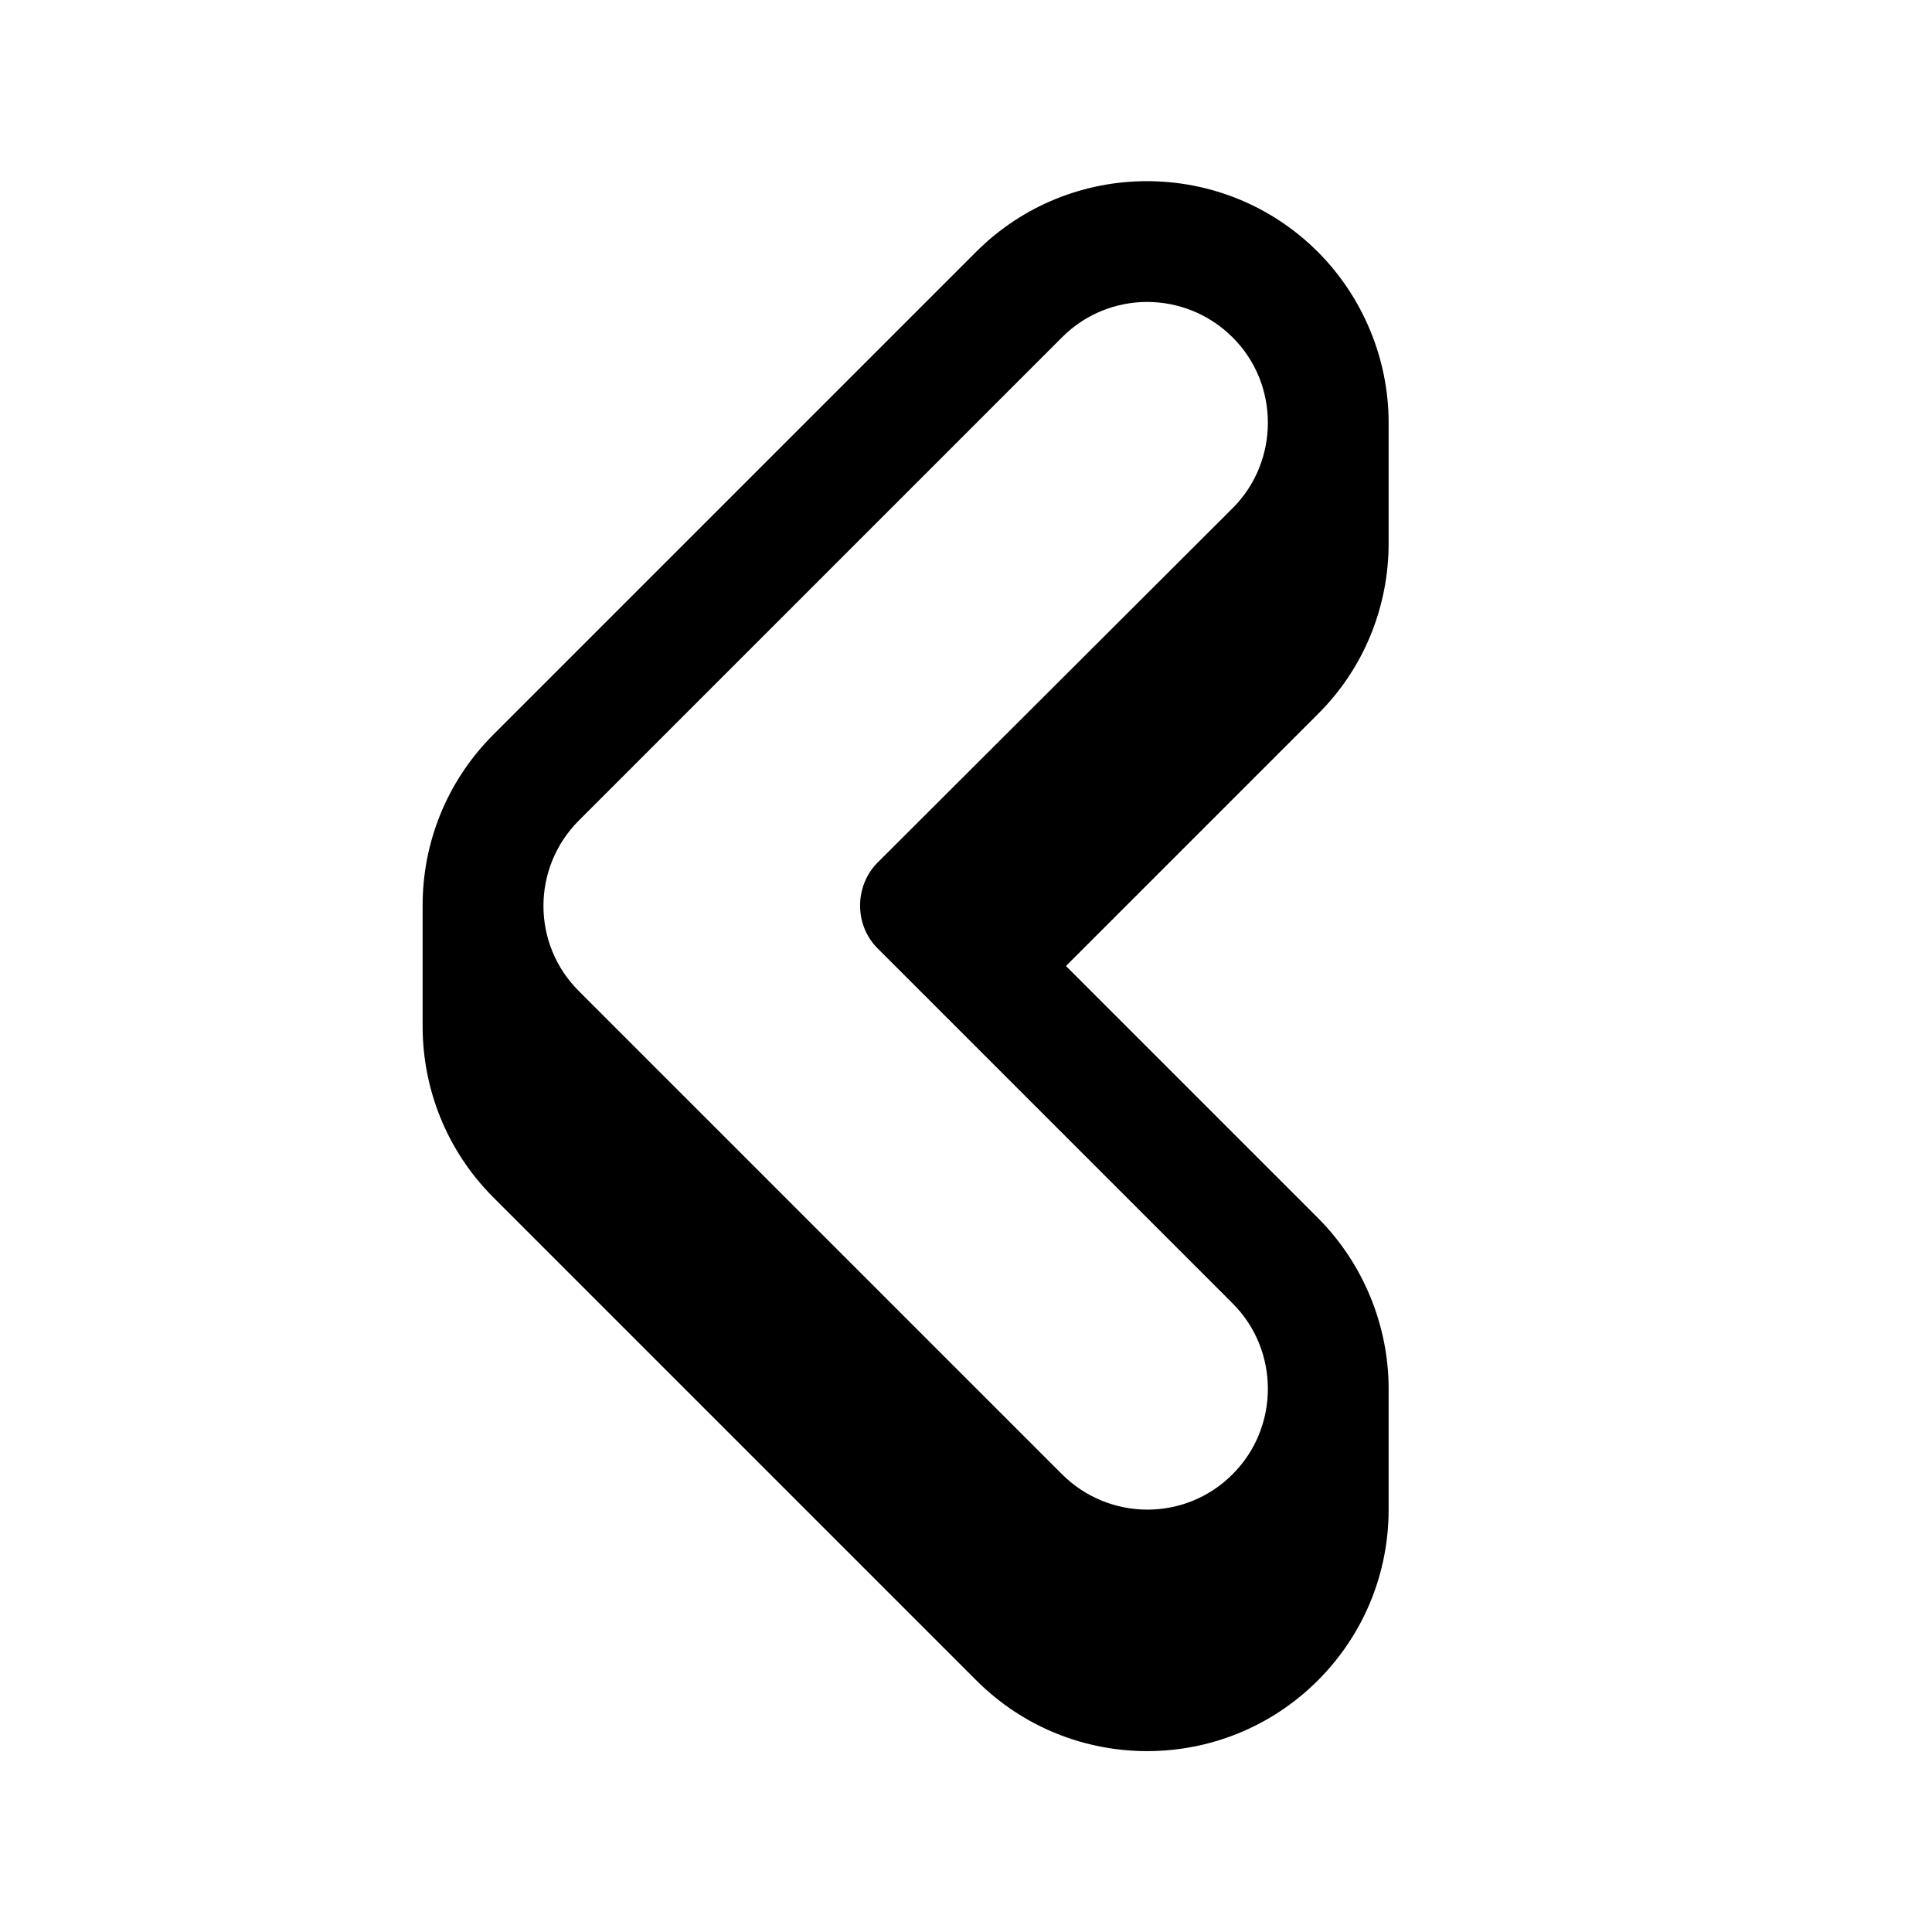 <svg xmlns="http://www.w3.org/2000/svg" viewBox="0 0 576 576"><!--! Font Awesome Pro 7.1.0 by @fontawesome - https://fontawesome.com License - https://fontawesome.com/license (Commercial License) Copyright 2025 Fonticons, Inc. --><path fill="currentColor" d="M126 269.9C126 251.5 133 233.1 147.1 219L291.1 75C319.2 47 364.8 47 392.9 75.1C406.3 88.5 414 107 414 126L414 162C414 180.4 407 198.9 392.9 212.9L317.8 288L392.9 363.1C406.3 376.5 414 395 414 414L414 450.1C414 468.5 407 486.9 392.9 501C364.8 529.1 319.2 529.1 291.1 501L147.1 357C133 342.9 126 324.4 126 306L126 269.9zM367.5 439.5C381.5 425.5 381.5 402.6 367.5 388.6L261.6 282.7C254.7 275.8 254.7 264.2 261.6 257.2L367.5 151.5C381.5 137.5 381.5 114.5 367.5 100.6C353.4 86.5 330.6 86.5 316.6 100.6L172.6 244.6C158.5 258.7 158.5 281.5 172.6 295.5L316.6 439.5C330.7 453.6 353.5 453.6 367.5 439.5z"/></svg>